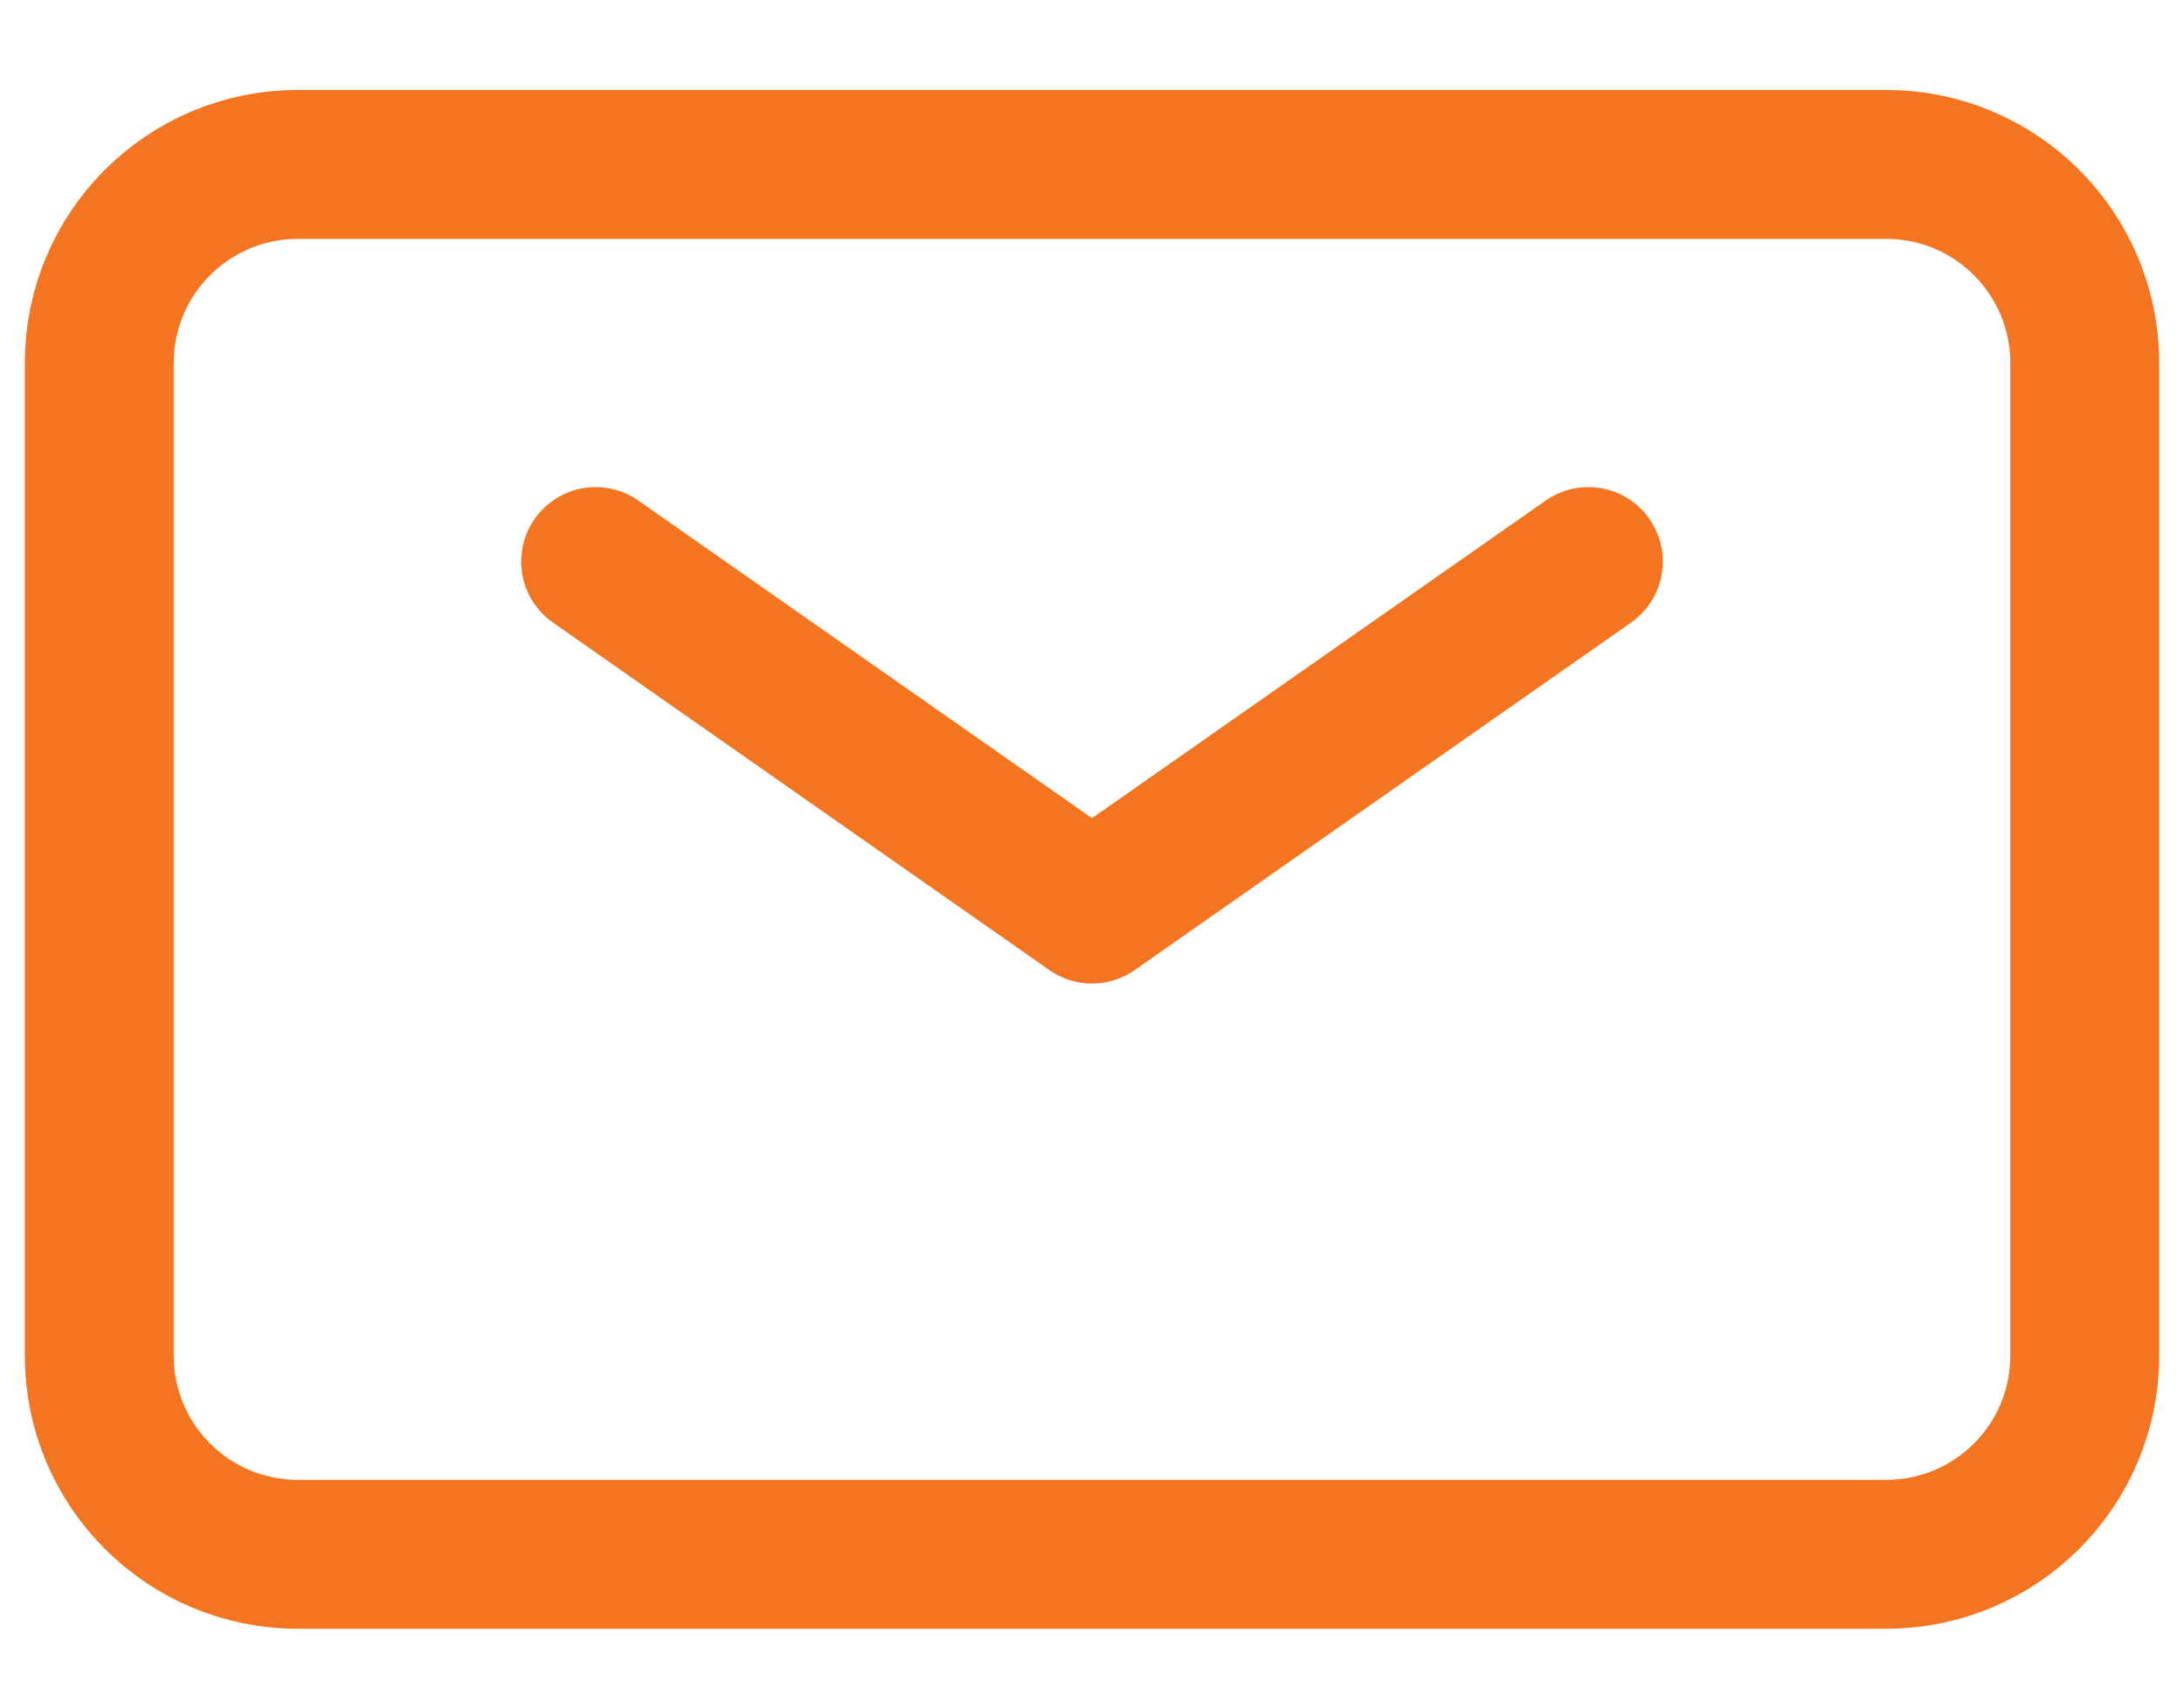 <?xml version="1.0" encoding="UTF-8"?> <svg xmlns="http://www.w3.org/2000/svg" width="22" height="17" viewBox="0 0 22 17" fill="none"><path d="M6 5.656L11 9.156L16 5.656" stroke="#F47521" stroke-width="1.5" stroke-linecap="round" stroke-linejoin="round"></path><path d="M1 13.655V3.656C1 2.551 1.895 1.656 3 1.656H19C20.105 1.656 21 2.551 21 3.656V13.655C21 14.76 20.105 15.655 19 15.655H3C1.895 15.655 1 14.76 1 13.655Z" stroke="#F47521" stroke-width="1.5"></path></svg> 